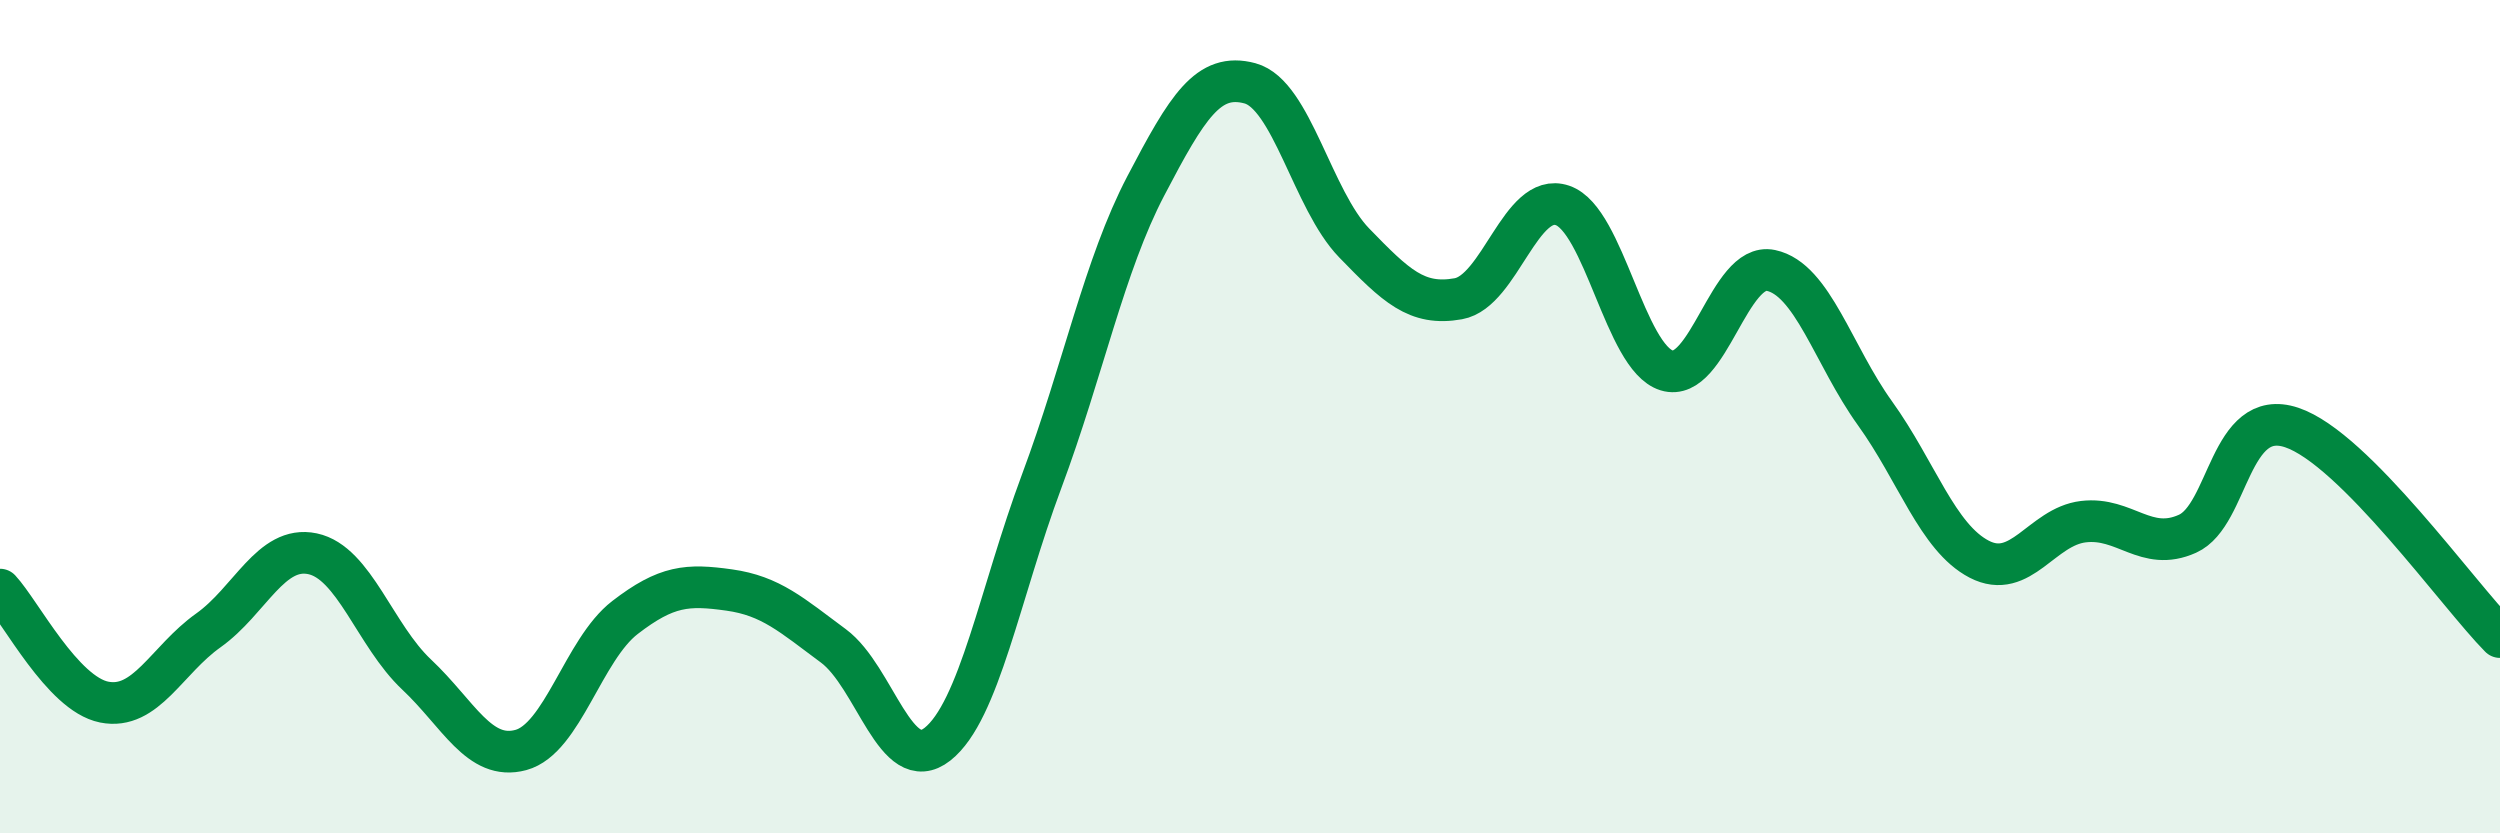 
    <svg width="60" height="20" viewBox="0 0 60 20" xmlns="http://www.w3.org/2000/svg">
      <path
        d="M 0,14.15 C 0.5,14.69 1.5,16.65 2.5,16.85 C 3.5,17.05 4,15.84 5,15.13 C 6,14.42 6.5,13.08 7.5,13.29 C 8.5,13.5 9,15.25 10,16.19 C 11,17.13 11.5,18.27 12.5,18 C 13.5,17.73 14,15.59 15,14.82 C 16,14.05 16.5,14.02 17.5,14.16 C 18.5,14.3 19,14.76 20,15.5 C 21,16.24 21.5,18.65 22.5,17.86 C 23.5,17.07 24,14.23 25,11.55 C 26,8.87 26.5,6.37 27.5,4.46 C 28.5,2.55 29,1.73 30,2 C 31,2.27 31.5,4.8 32.5,5.83 C 33.5,6.86 34,7.35 35,7.17 C 36,6.99 36.5,4.59 37.5,4.93 C 38.5,5.27 39,8.58 40,8.89 C 41,9.2 41.5,6.28 42.5,6.49 C 43.5,6.7 44,8.53 45,9.92 C 46,11.31 46.5,12.9 47.5,13.42 C 48.5,13.94 49,12.64 50,12.52 C 51,12.4 51.5,13.26 52.5,12.81 C 53.5,12.36 53.5,9.76 55,10.26 C 56.5,10.76 59,14.28 60,15.29L60 20L0 20Z"
        fill="#008740"
        opacity="0.1"
        stroke-linecap="round"
        stroke-linejoin="round"
      />
      <path
        d="M 0,14.15 C 0.5,14.69 1.5,16.65 2.5,16.85 C 3.5,17.05 4,15.84 5,15.13 C 6,14.42 6.5,13.08 7.5,13.29 C 8.5,13.5 9,15.25 10,16.19 C 11,17.13 11.5,18.27 12.5,18 C 13.5,17.73 14,15.59 15,14.82 C 16,14.05 16.5,14.02 17.5,14.16 C 18.5,14.3 19,14.76 20,15.5 C 21,16.24 21.5,18.65 22.5,17.86 C 23.5,17.07 24,14.23 25,11.55 C 26,8.87 26.5,6.37 27.5,4.46 C 28.5,2.55 29,1.73 30,2 C 31,2.27 31.5,4.8 32.5,5.83 C 33.5,6.86 34,7.35 35,7.17 C 36,6.99 36.5,4.59 37.5,4.93 C 38.5,5.27 39,8.58 40,8.89 C 41,9.2 41.5,6.28 42.5,6.49 C 43.5,6.7 44,8.53 45,9.92 C 46,11.31 46.5,12.9 47.5,13.42 C 48.5,13.94 49,12.64 50,12.52 C 51,12.4 51.5,13.26 52.5,12.81 C 53.5,12.36 53.5,9.76 55,10.26 C 56.5,10.76 59,14.28 60,15.29"
        stroke="#008740"
        stroke-width="1"
        fill="none"
        stroke-linecap="round"
        stroke-linejoin="round"
      />
    </svg>
  
